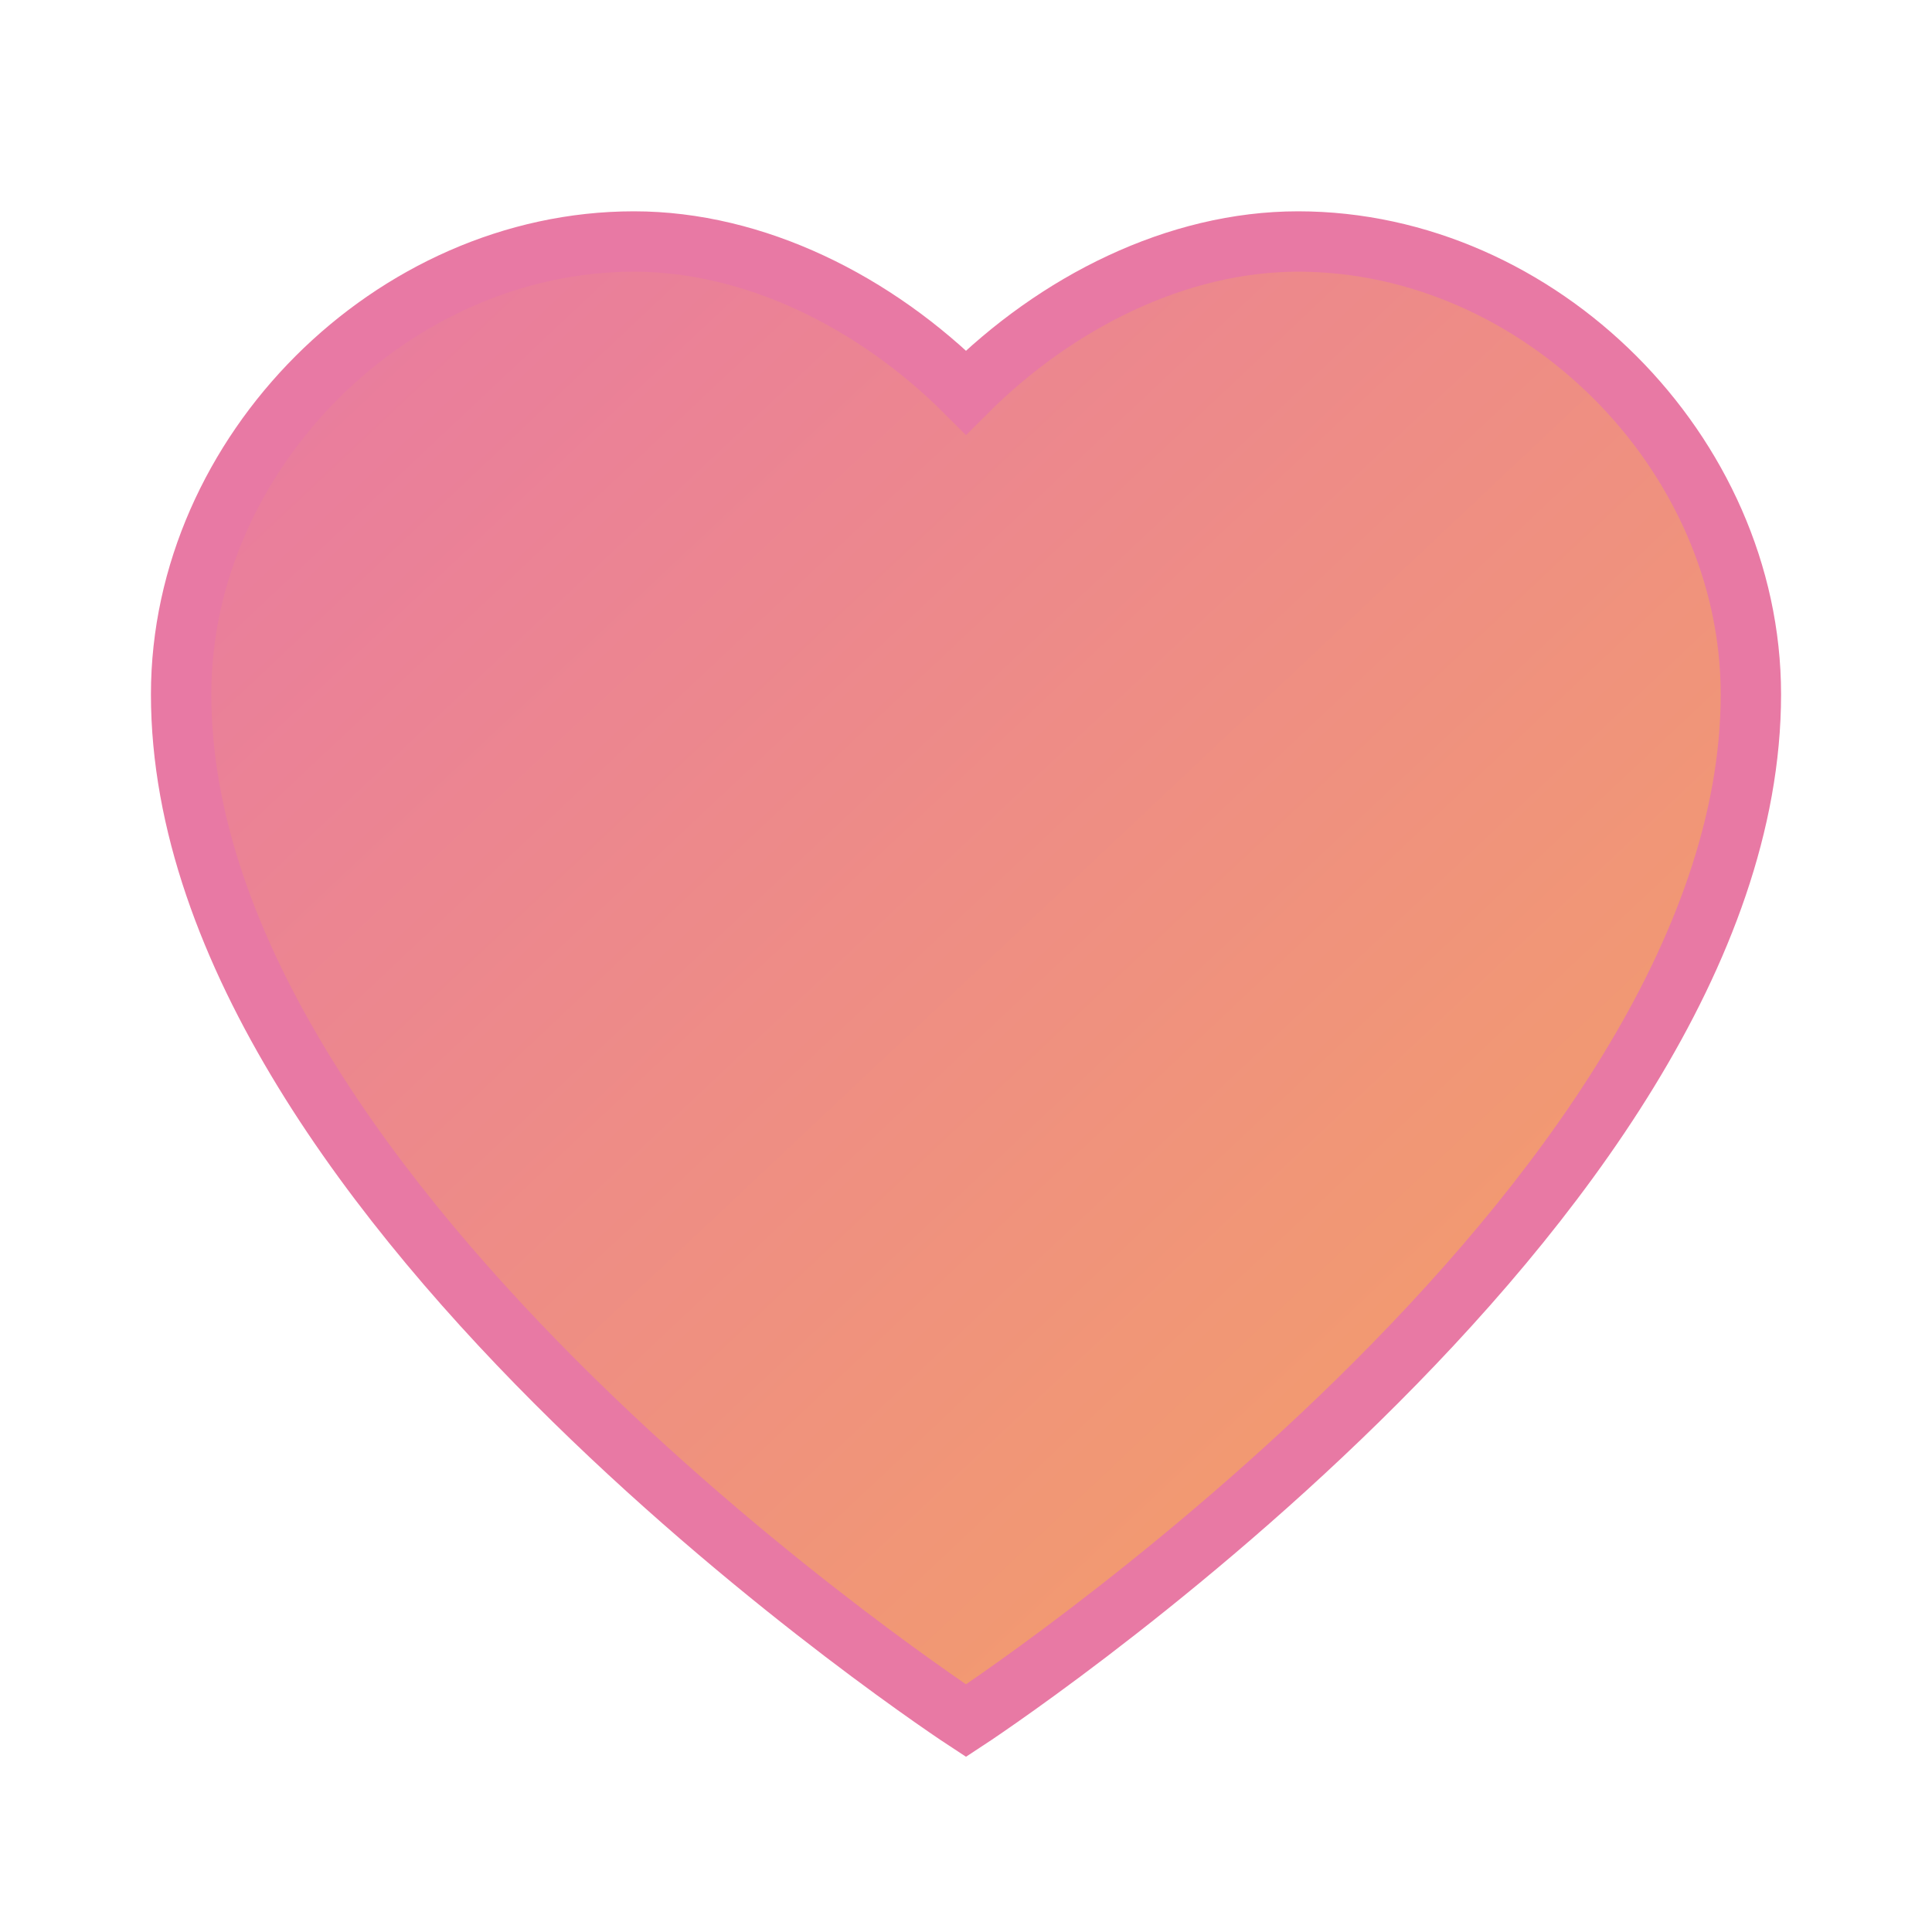 <svg width="32" height="32" viewBox="0 0 32 32" fill="none" xmlns="http://www.w3.org/2000/svg">
  <defs>
    <linearGradient id="heartGradient" x1="0%" y1="0%" x2="100%" y2="100%">
      <stop offset="0%" style="stop-color:#E879A4;stop-opacity:1" />
      <stop offset="100%" style="stop-color:#F5A461;stop-opacity:1" />
    </linearGradient>
  </defs>
  <path d="M16 28.5C16 28.5 3 20 3 11.5C3 7.5 6.5 4 10.5 4C12.5 4 14.5 5 16 6.5C17.5 5 19.5 4 21.5 4C25.5 4 29 7.5 29 11.5C29 20 16 28.5 16 28.5Z" fill="url(#heartGradient)" stroke="#E879A4" stroke-width="1"/>
</svg>